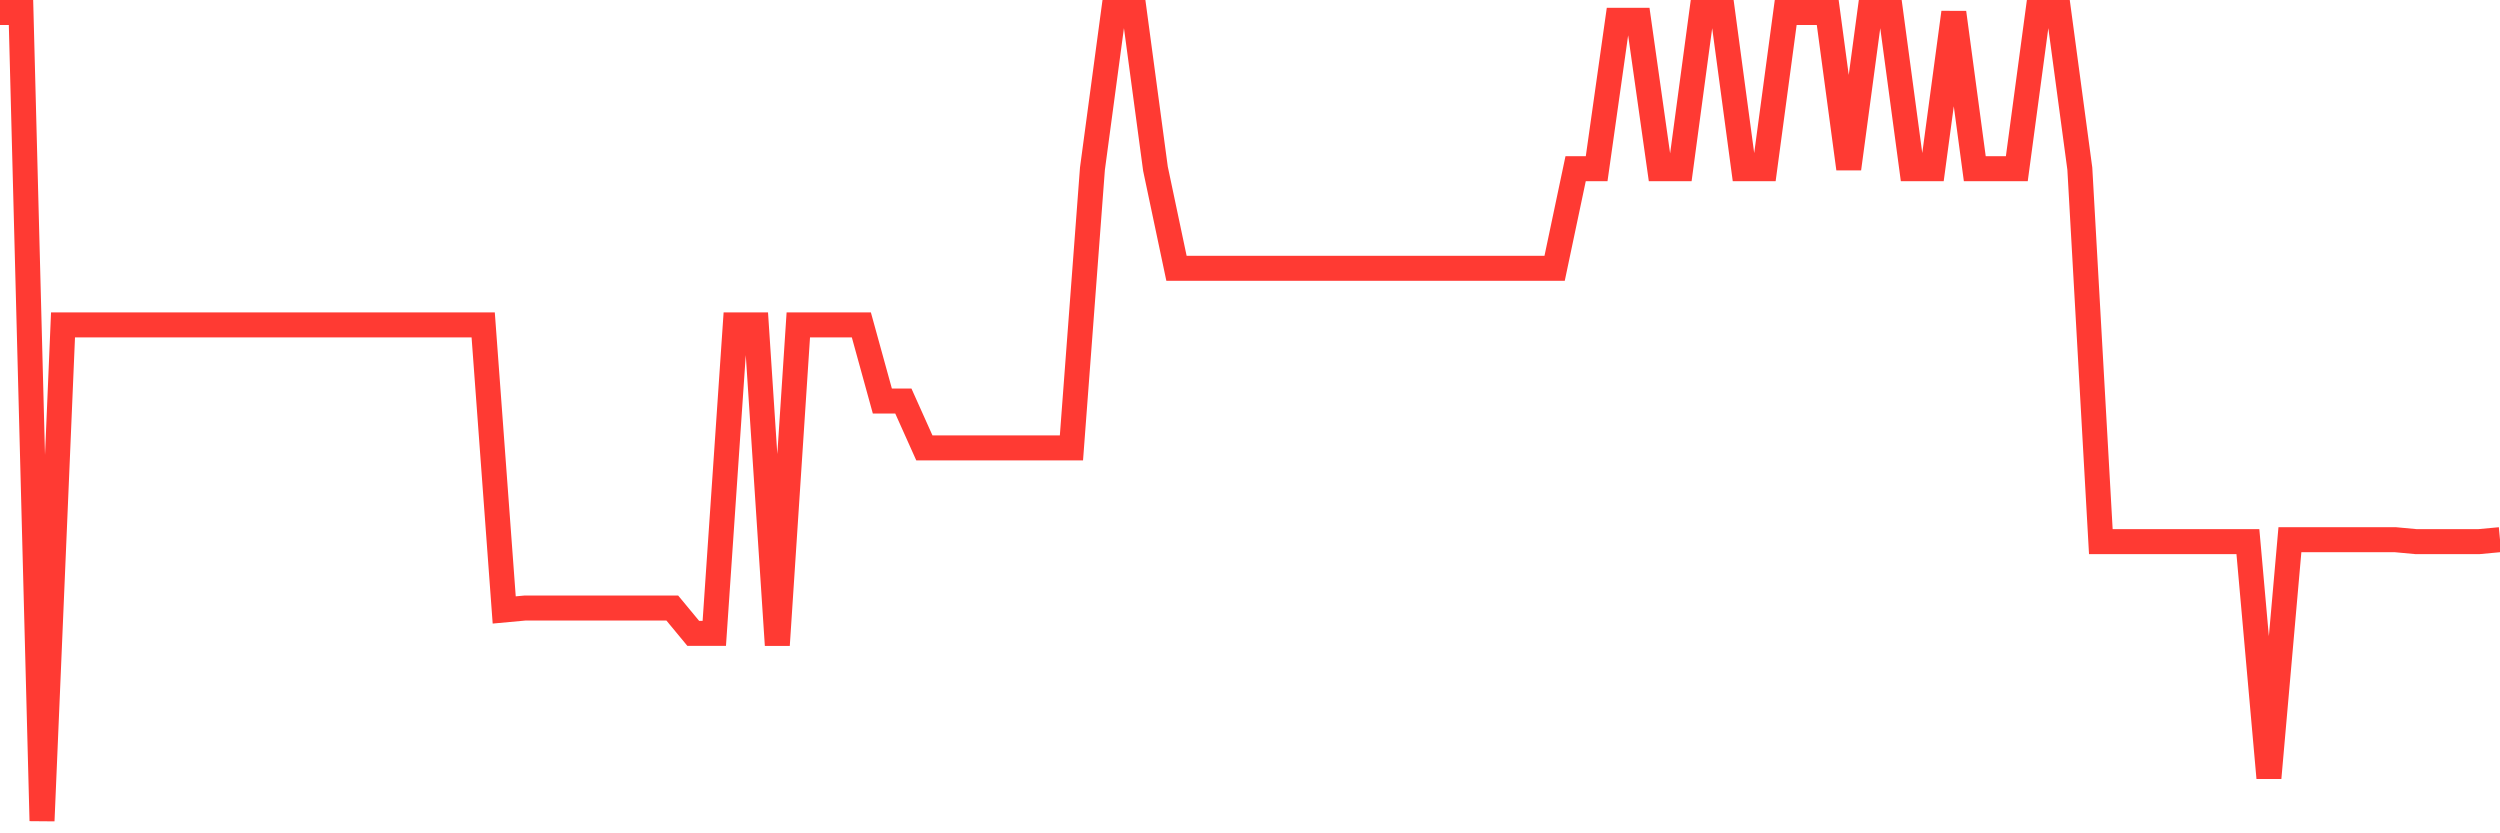 <svg
  xmlns="http://www.w3.org/2000/svg"
  xmlns:xlink="http://www.w3.org/1999/xlink"
  width="120"
  height="40"
  viewBox="0 0 120 40"
  preserveAspectRatio="none"
>
  <polyline
    points="0,0.6 1.008,0.6 2.017,39.4 3.025,15.595 4.034,15.595 5.042,15.595 6.05,15.595 7.059,15.595 8.067,15.595 9.076,15.595 10.084,15.595 11.092,15.595 12.101,15.595 13.109,15.595 14.118,15.595 15.126,15.595 16.134,15.595 17.143,15.595 18.151,15.595 19.16,15.595 20.168,15.595 21.176,15.595 22.185,15.595 23.193,15.595 24.202,29.278 25.21,29.185 26.218,29.185 27.227,29.185 28.235,29.185 29.244,29.185 30.252,29.185 31.261,29.185 32.269,29.185 33.277,30.403 34.286,30.403 35.294,15.595 36.303,15.595 37.311,30.965 38.319,15.595 39.328,15.595 40.336,15.595 41.345,15.595 42.353,19.25 43.361,19.25 44.37,21.5 45.378,21.5 46.387,21.5 47.395,21.5 48.403,21.5 49.412,21.5 50.42,21.5 51.429,21.5 52.437,8.098 53.445,0.6 54.454,0.6 55.462,8.098 56.471,12.877 57.479,12.877 58.487,12.877 59.496,12.877 60.504,12.877 61.513,12.877 62.521,12.877 63.529,12.877 64.538,12.877 65.546,12.877 66.555,12.877 67.563,12.877 68.571,12.877 69.58,12.877 70.588,12.877 71.597,12.877 72.605,12.877 73.613,12.877 74.622,12.877 75.63,8.098 76.639,8.098 77.647,0.975 78.655,0.975 79.664,8.098 80.672,8.098 81.681,0.6 82.689,0.6 83.697,8.098 84.706,8.098 85.714,0.6 86.723,0.6 87.731,0.6 88.739,8.098 89.748,0.6 90.756,0.6 91.765,8.098 92.773,8.098 93.782,0.6 94.79,8.098 95.798,8.098 96.807,8.098 97.815,0.6 98.824,0.6 99.832,8.098 100.84,25.998 101.849,25.998 102.857,25.998 103.866,25.998 104.874,25.998 105.882,25.998 106.891,25.998 107.899,25.998 108.908,37.338 109.916,25.904 110.924,25.904 111.933,25.904 112.941,25.904 113.95,25.904 114.958,25.904 115.966,25.998 116.975,25.998 117.983,25.998 118.992,25.998 120,25.904"
    fill="none"
    stroke="#ff3a33"
    stroke-width="1.2"
  >
  </polyline>
</svg>